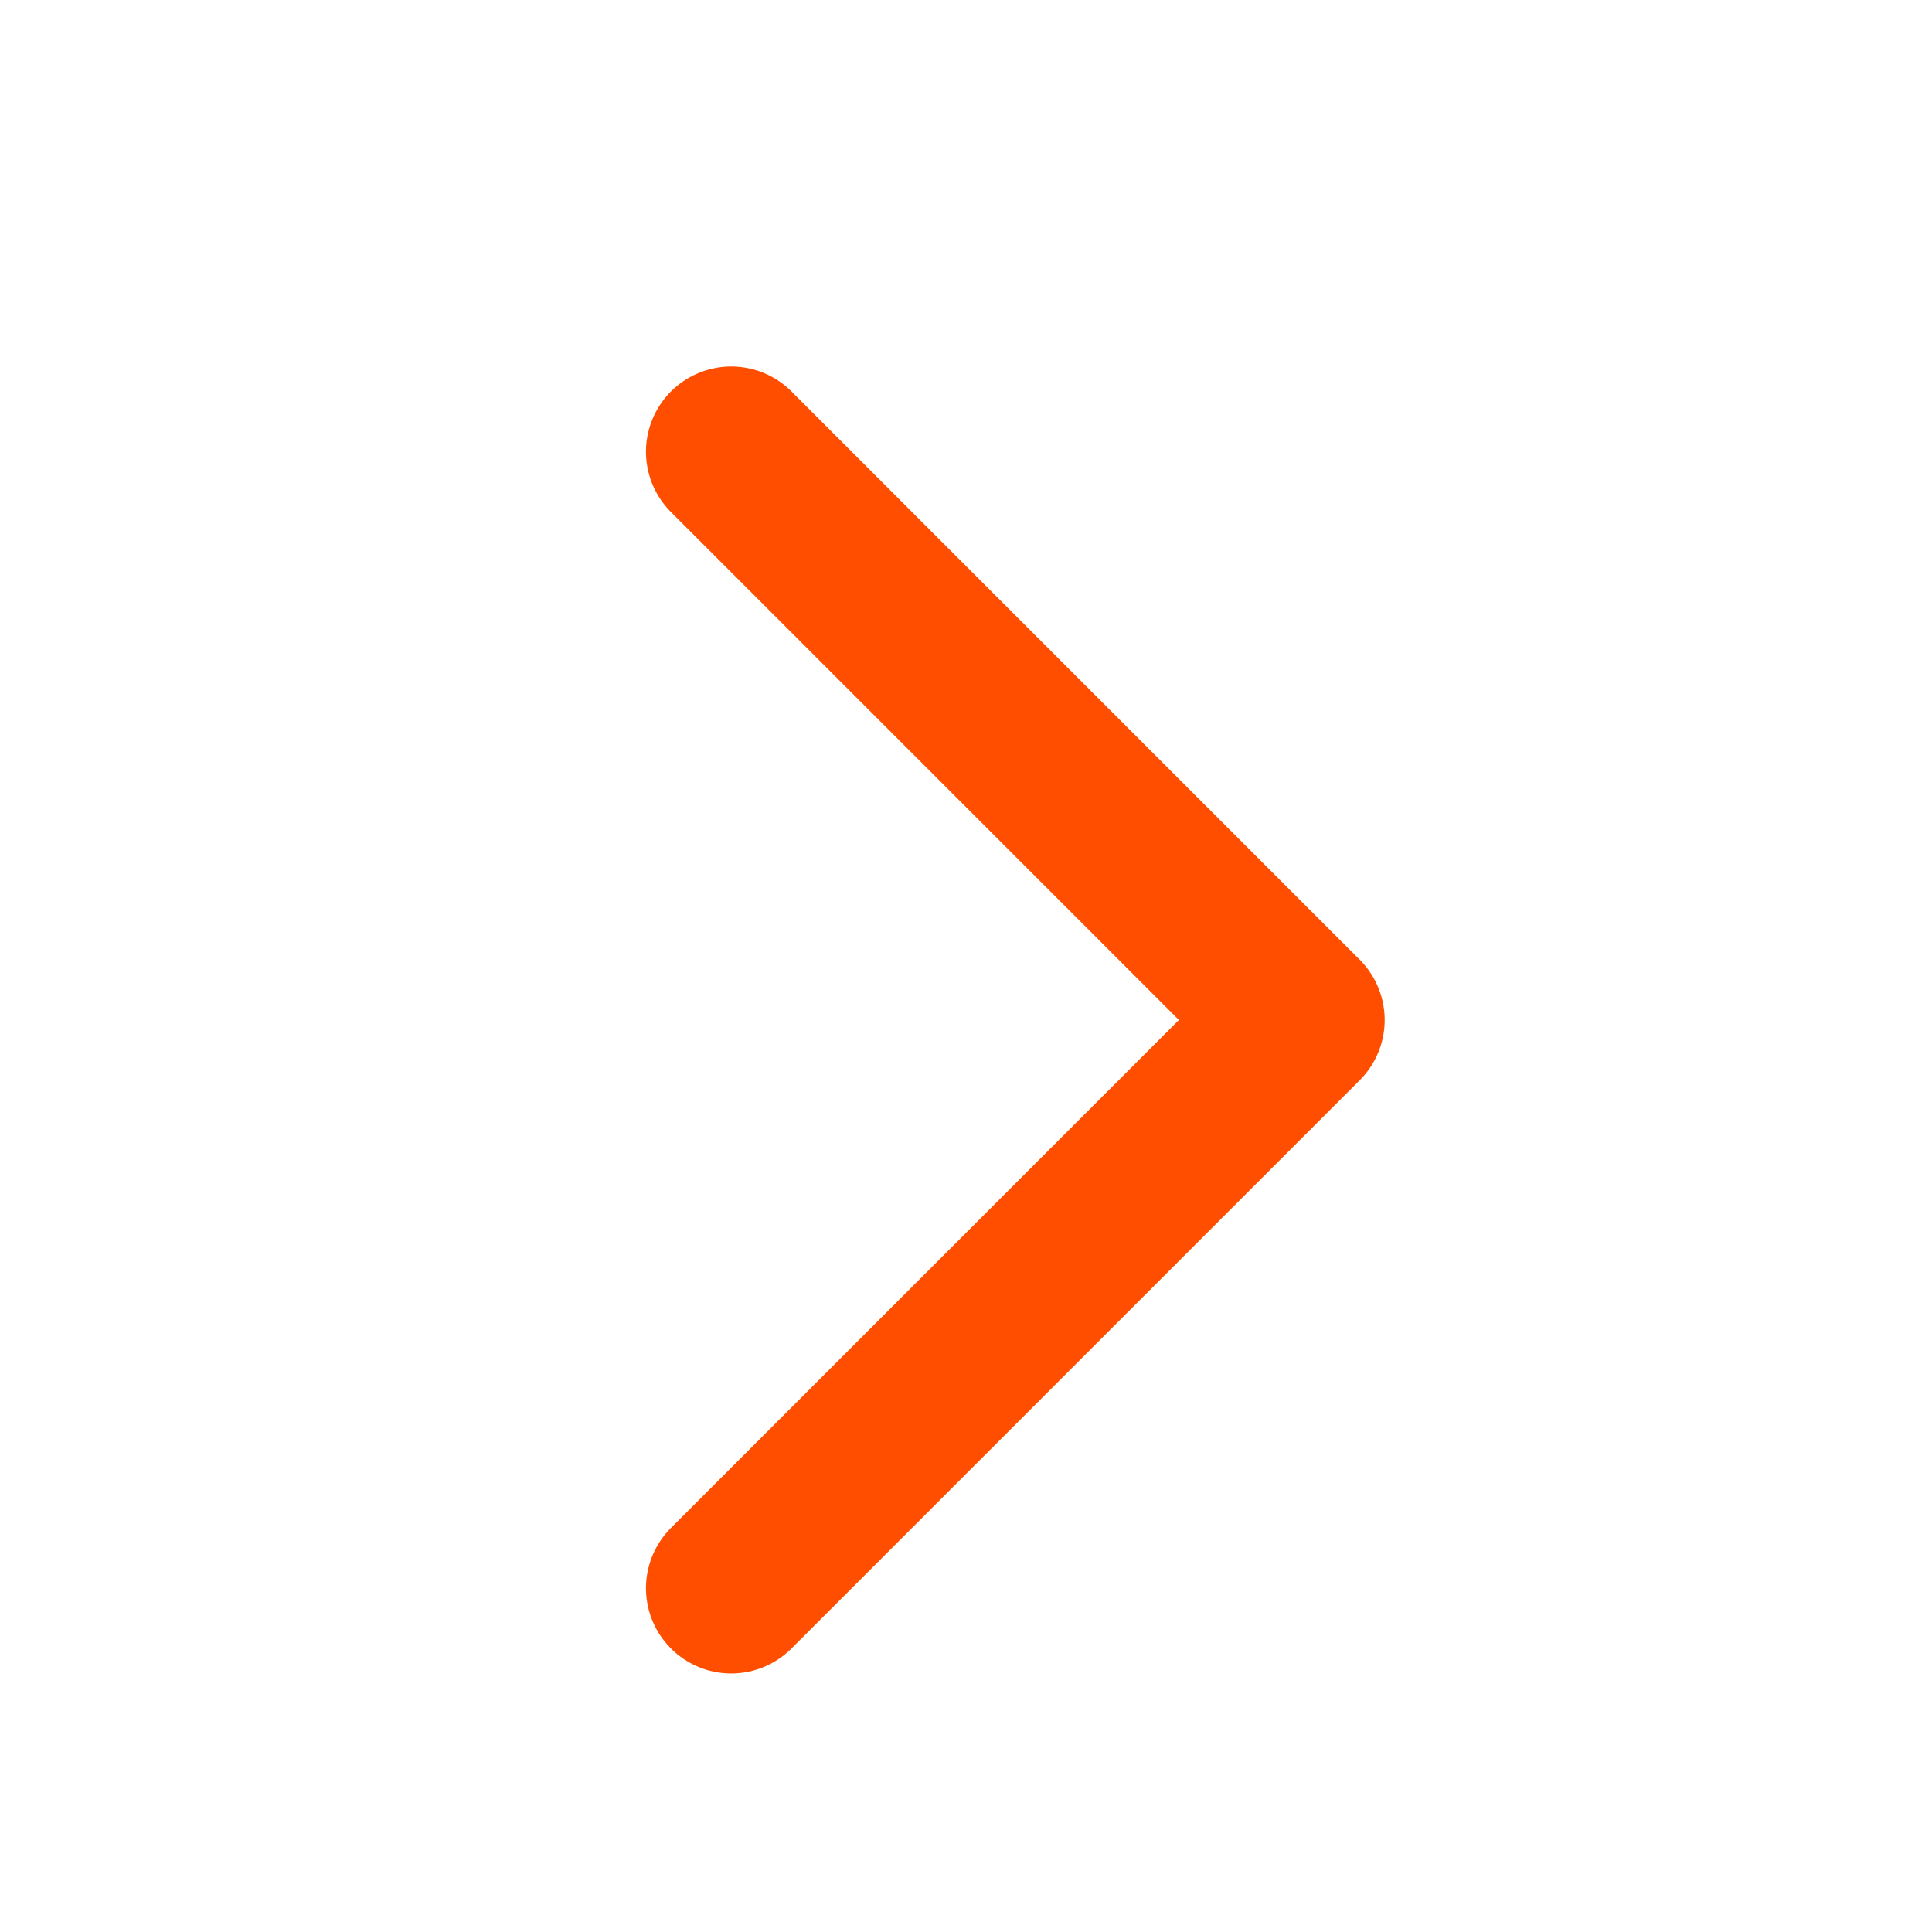 <svg width="17" height="17" viewBox="0 0 17 17" fill="none" xmlns="http://www.w3.org/2000/svg">
<path d="M6.434 3.975L11.434 8.975L6.434 13.975" stroke="#FF4E00" stroke-width="1.5" stroke-linecap="round" stroke-linejoin="round"/>
</svg>
